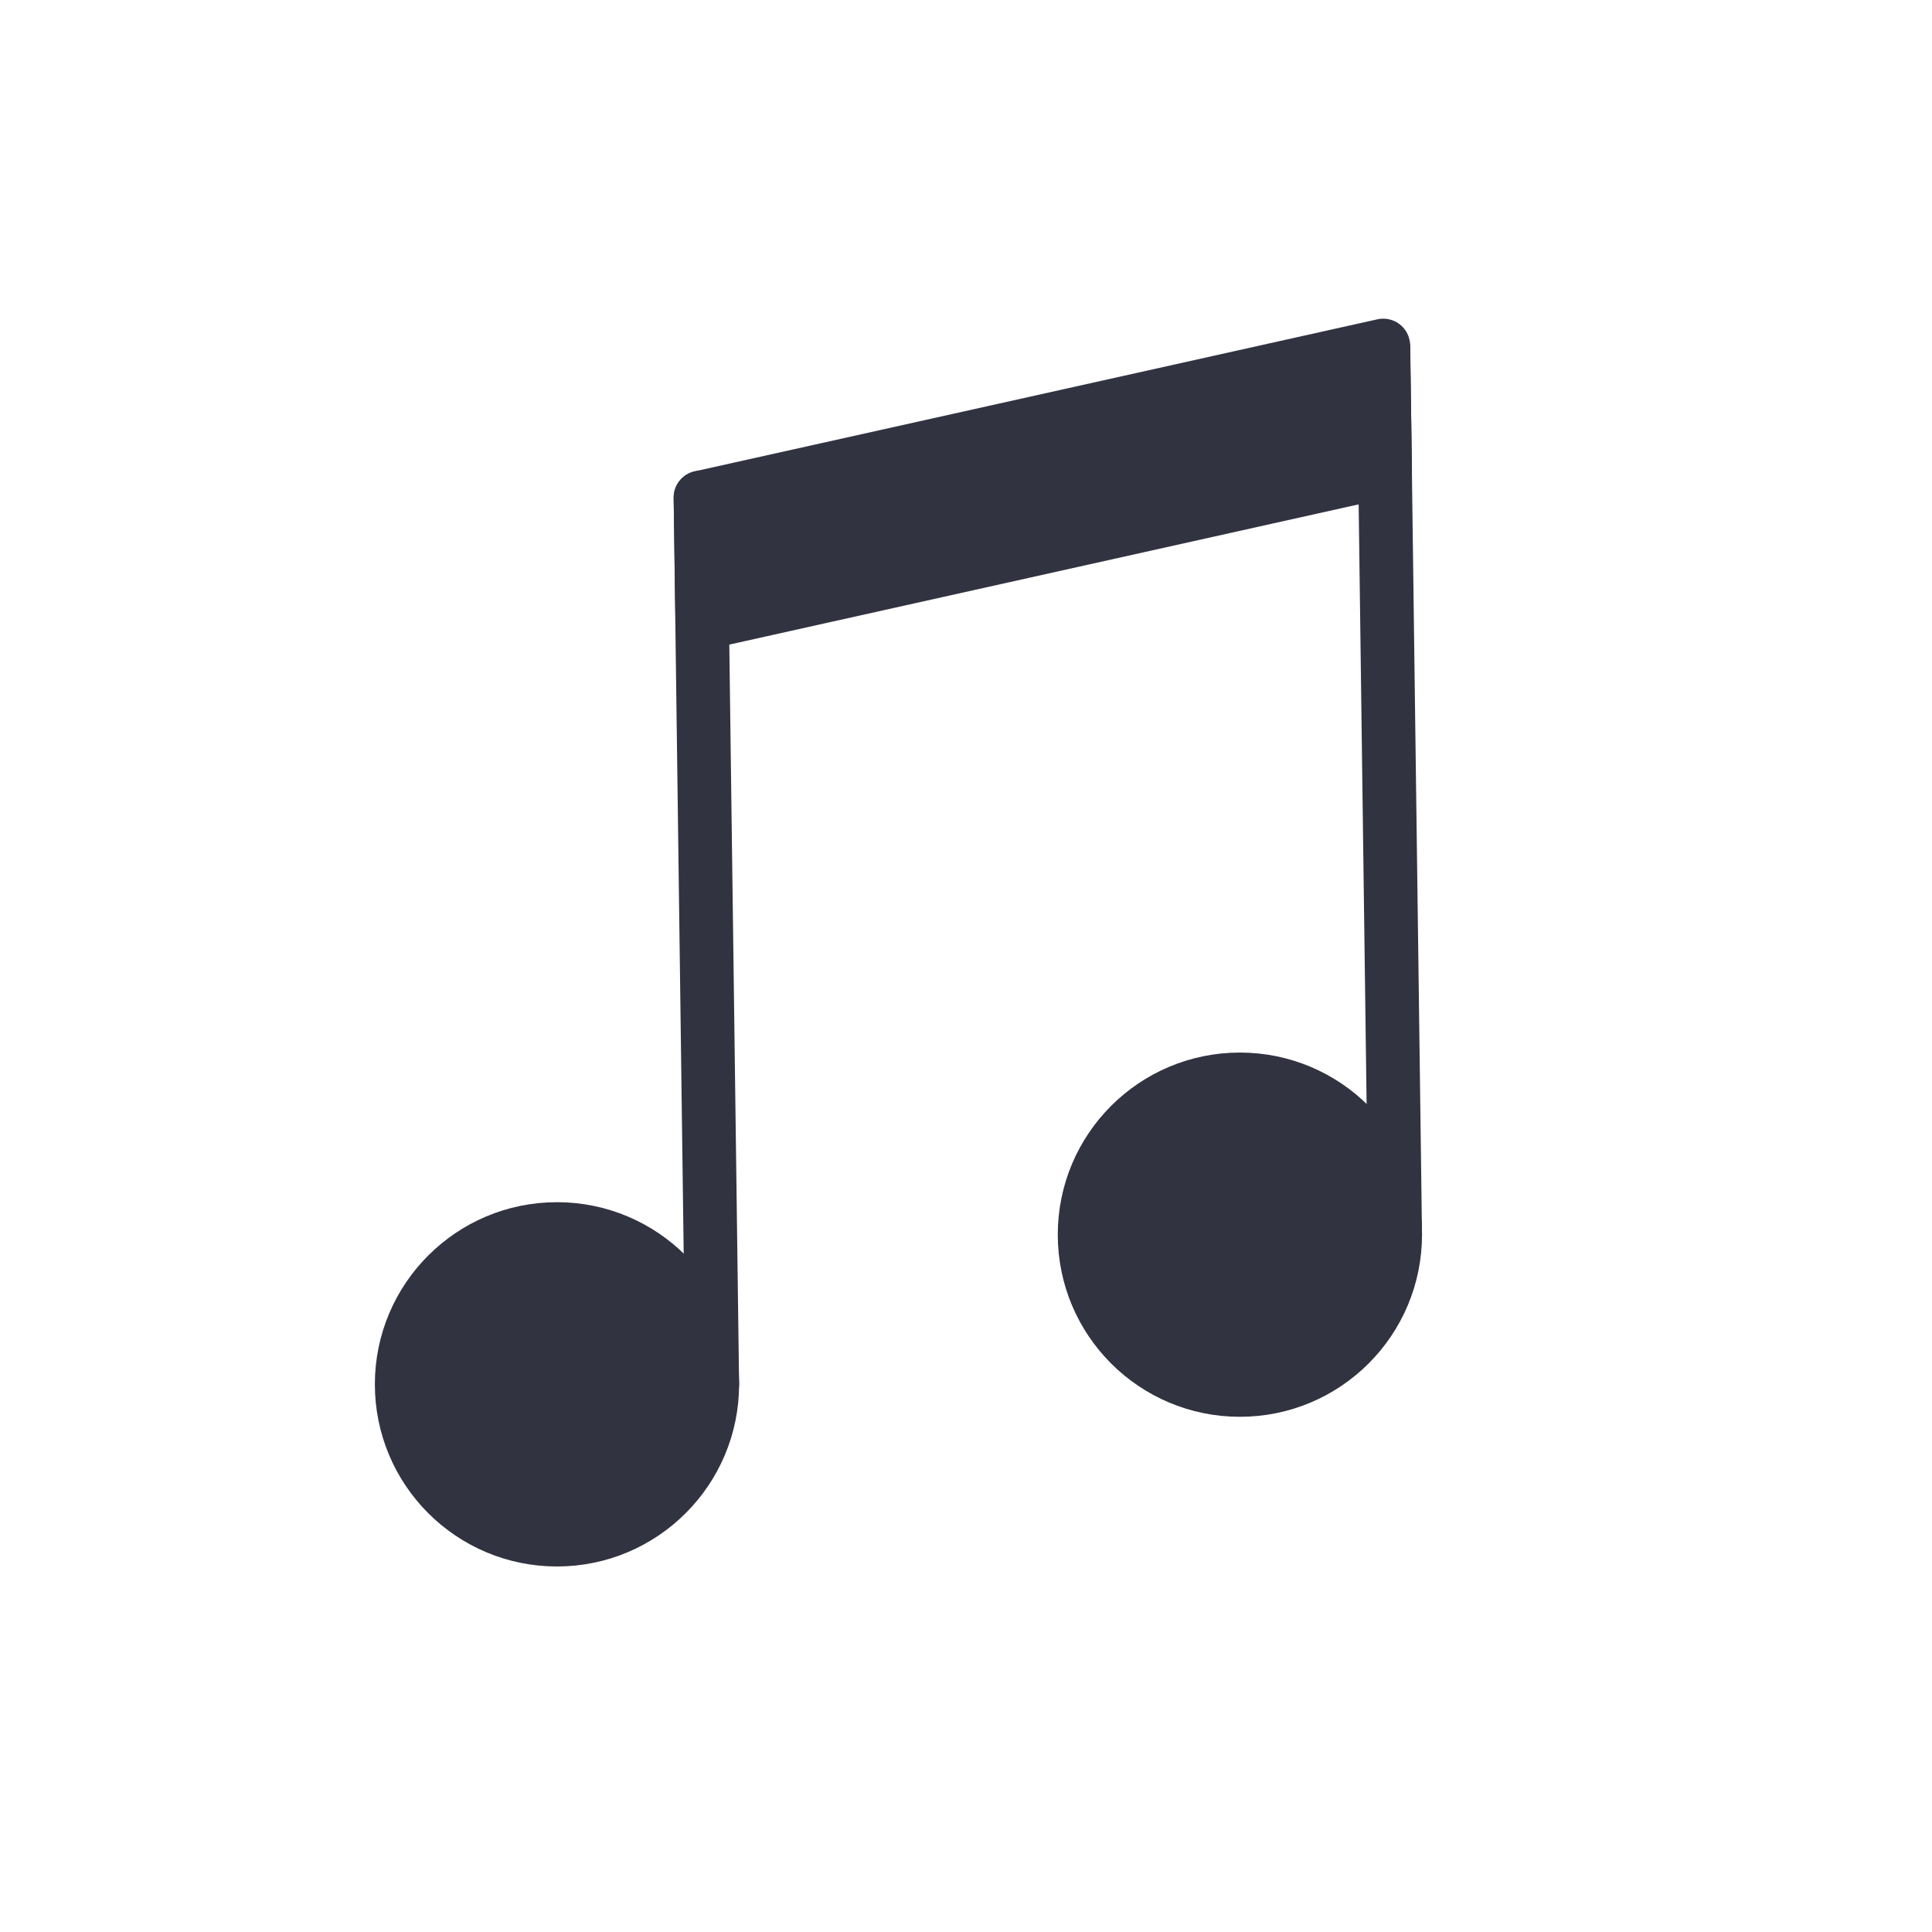 <svg width="36" height="36" viewBox="0 0 36 36" fill="none" xmlns="http://www.w3.org/2000/svg">
<path d="M13.162 11.406L25.81 8.776L25.775 6.438L13.053 9.271L13.162 11.406Z" fill="#313341"/>
<path d="M10.378 28.689C11.976 28.689 13.272 27.393 13.272 25.795C13.272 24.197 11.976 22.901 10.378 22.901C8.78 22.901 7.485 24.197 7.485 25.795C7.485 27.393 8.78 28.689 10.378 28.689Z" fill="#313341"/>
<path d="M23.103 25.9C24.701 25.9 25.997 24.605 25.997 23.006C25.997 21.408 24.701 20.113 23.103 20.113C21.505 20.113 20.21 21.408 20.21 23.006C20.21 24.605 21.505 25.9 23.103 25.9Z" fill="#313341"/>
<path d="M25.81 8.776L13.087 11.611L13.053 9.271L25.775 6.438L25.81 8.776Z" stroke="#313341" stroke-miterlimit="10" stroke-linecap="round" stroke-linejoin="round"/>
<path d="M10.378 28.689C11.976 28.689 13.272 27.393 13.272 25.795C13.272 24.197 11.976 22.901 10.378 22.901C8.78 22.901 7.485 24.197 7.485 25.795C7.485 27.393 8.78 28.689 10.378 28.689Z" stroke="#313341" stroke-miterlimit="10" stroke-linecap="round" stroke-linejoin="round"/>
<path d="M13.053 9.271L13.272 25.795" stroke="#313341" stroke-miterlimit="10" stroke-linecap="round" stroke-linejoin="round"/>
<path d="M23.103 25.9C24.701 25.9 25.997 24.605 25.997 23.006C25.997 21.408 24.701 20.113 23.103 20.113C21.505 20.113 20.21 21.408 20.21 23.006C20.21 24.605 21.505 25.9 23.103 25.9Z" stroke="#313341" stroke-miterlimit="10" stroke-linecap="round" stroke-linejoin="round"/>
<path d="M25.778 6.482L25.997 23.006" stroke="#313341" stroke-miterlimit="10" stroke-linecap="round" stroke-linejoin="round"/>
</svg>
